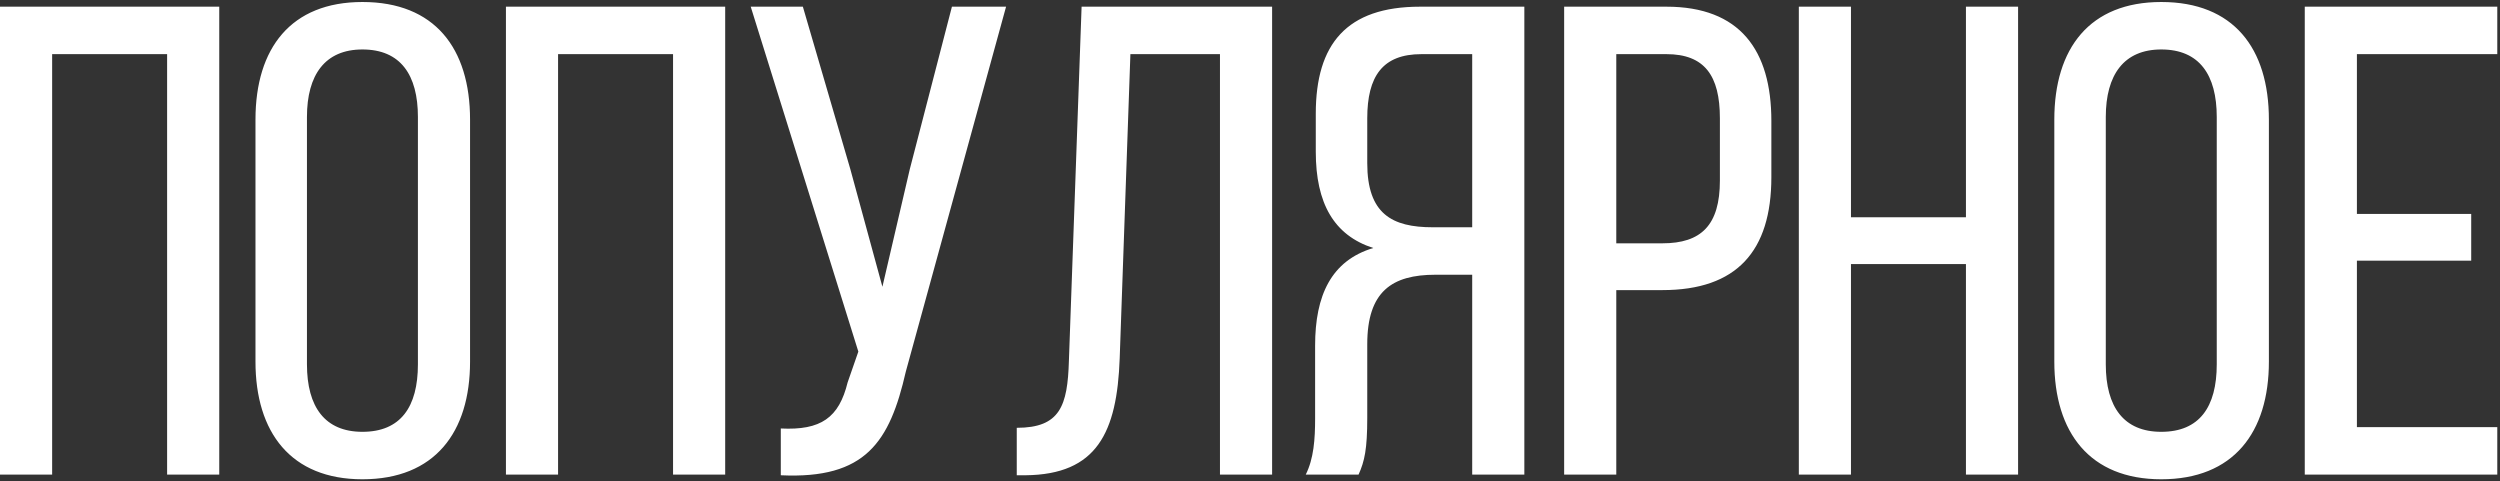 <?xml version="1.0" encoding="UTF-8"?> <svg xmlns="http://www.w3.org/2000/svg" width="374" height="72" viewBox="0 0 374 72" fill="none"><rect x="0" y="0" width="374" height="72" fill="#333333" stroke="none"/><path d="M25 8.1H7.8V71H2.83122e-07V1H32.8V71H25V8.1ZM38.22 54.1V17.9C38.22 7.2 43.52 0.3 54.22 0.3C65.02 0.3 70.32 7.2 70.32 17.9V54.1C70.32 64.7 65.02 71.7 54.22 71.7C43.52 71.7 38.22 64.7 38.22 54.1ZM45.92 17.5V54.5C45.92 60.9 48.62 64.6 54.22 64.6C59.92 64.6 62.52 60.9 62.52 54.5V17.5C62.52 11.2 59.92 7.4 54.22 7.4C48.62 7.4 45.92 11.2 45.92 17.5ZM100.688 8.1H83.487V71H75.688V1H108.488V71H100.688V8.1ZM150.508 1L135.508 55.6C133.108 66.1 129.508 71.7 116.808 71.1V64.1C122.808 64.4 125.508 62.5 126.808 57.2L128.408 52.6L112.308 1H120.108L127.208 25.3L132.008 42.9L136.108 25.3L142.408 1H150.508ZM182.507 8.1H169.107L167.507 53.6C167.107 64.7 164.107 71 153.407 71.1H152.107V64C158.607 64 159.707 60.7 159.907 54L161.807 1H190.307V71H182.507V8.1ZM220.241 41.1H214.741C208.241 41.1 204.541 43.6 204.541 51.5V62.5C204.541 67.2 204.141 69 203.241 71H195.341C196.541 68.6 196.741 65.7 196.741 62.6V51.7C196.741 44.2 199.141 39 205.441 37.1C199.541 35.2 196.841 30.4 196.841 22.7V17C196.841 6.6 201.441 1 212.441 1H228.041V71H220.241V41.1ZM220.241 8.1H212.641C206.841 8.1 204.541 11.4 204.541 17.7V24.4C204.541 32 208.241 34 214.341 34H220.241V8.1ZM233.996 1H249.296C260.296 1 264.996 7.5 264.996 18.1V26.5C264.996 37.6 259.796 43.4 248.696 43.4H241.796V71H233.996V1ZM241.796 36.4H248.696C254.496 36.4 257.296 33.7 257.296 27V17.7C257.296 11.3 254.996 8.1 249.296 8.1H241.796V36.4ZM294.105 39.5H276.905V71H269.105V1H276.905V32.5H294.105V1H301.905V71H294.105V39.5ZM307.326 54.1V17.9C307.326 7.2 312.626 0.3 323.326 0.3C334.126 0.3 339.426 7.2 339.426 17.9V54.1C339.426 64.7 334.126 71.7 323.326 71.7C312.626 71.7 307.326 64.7 307.326 54.1ZM315.026 17.5V54.5C315.026 60.9 317.726 64.6 323.326 64.6C329.026 64.6 331.626 60.9 331.626 54.5V17.5C331.626 11.2 329.026 7.4 323.326 7.4C317.726 7.4 315.026 11.2 315.026 17.5ZM352.593 32H369.693V39H352.593V63.9H373.593V71H344.793V1H373.593V8.1H352.593V32Z" fill="white"></path></svg> 